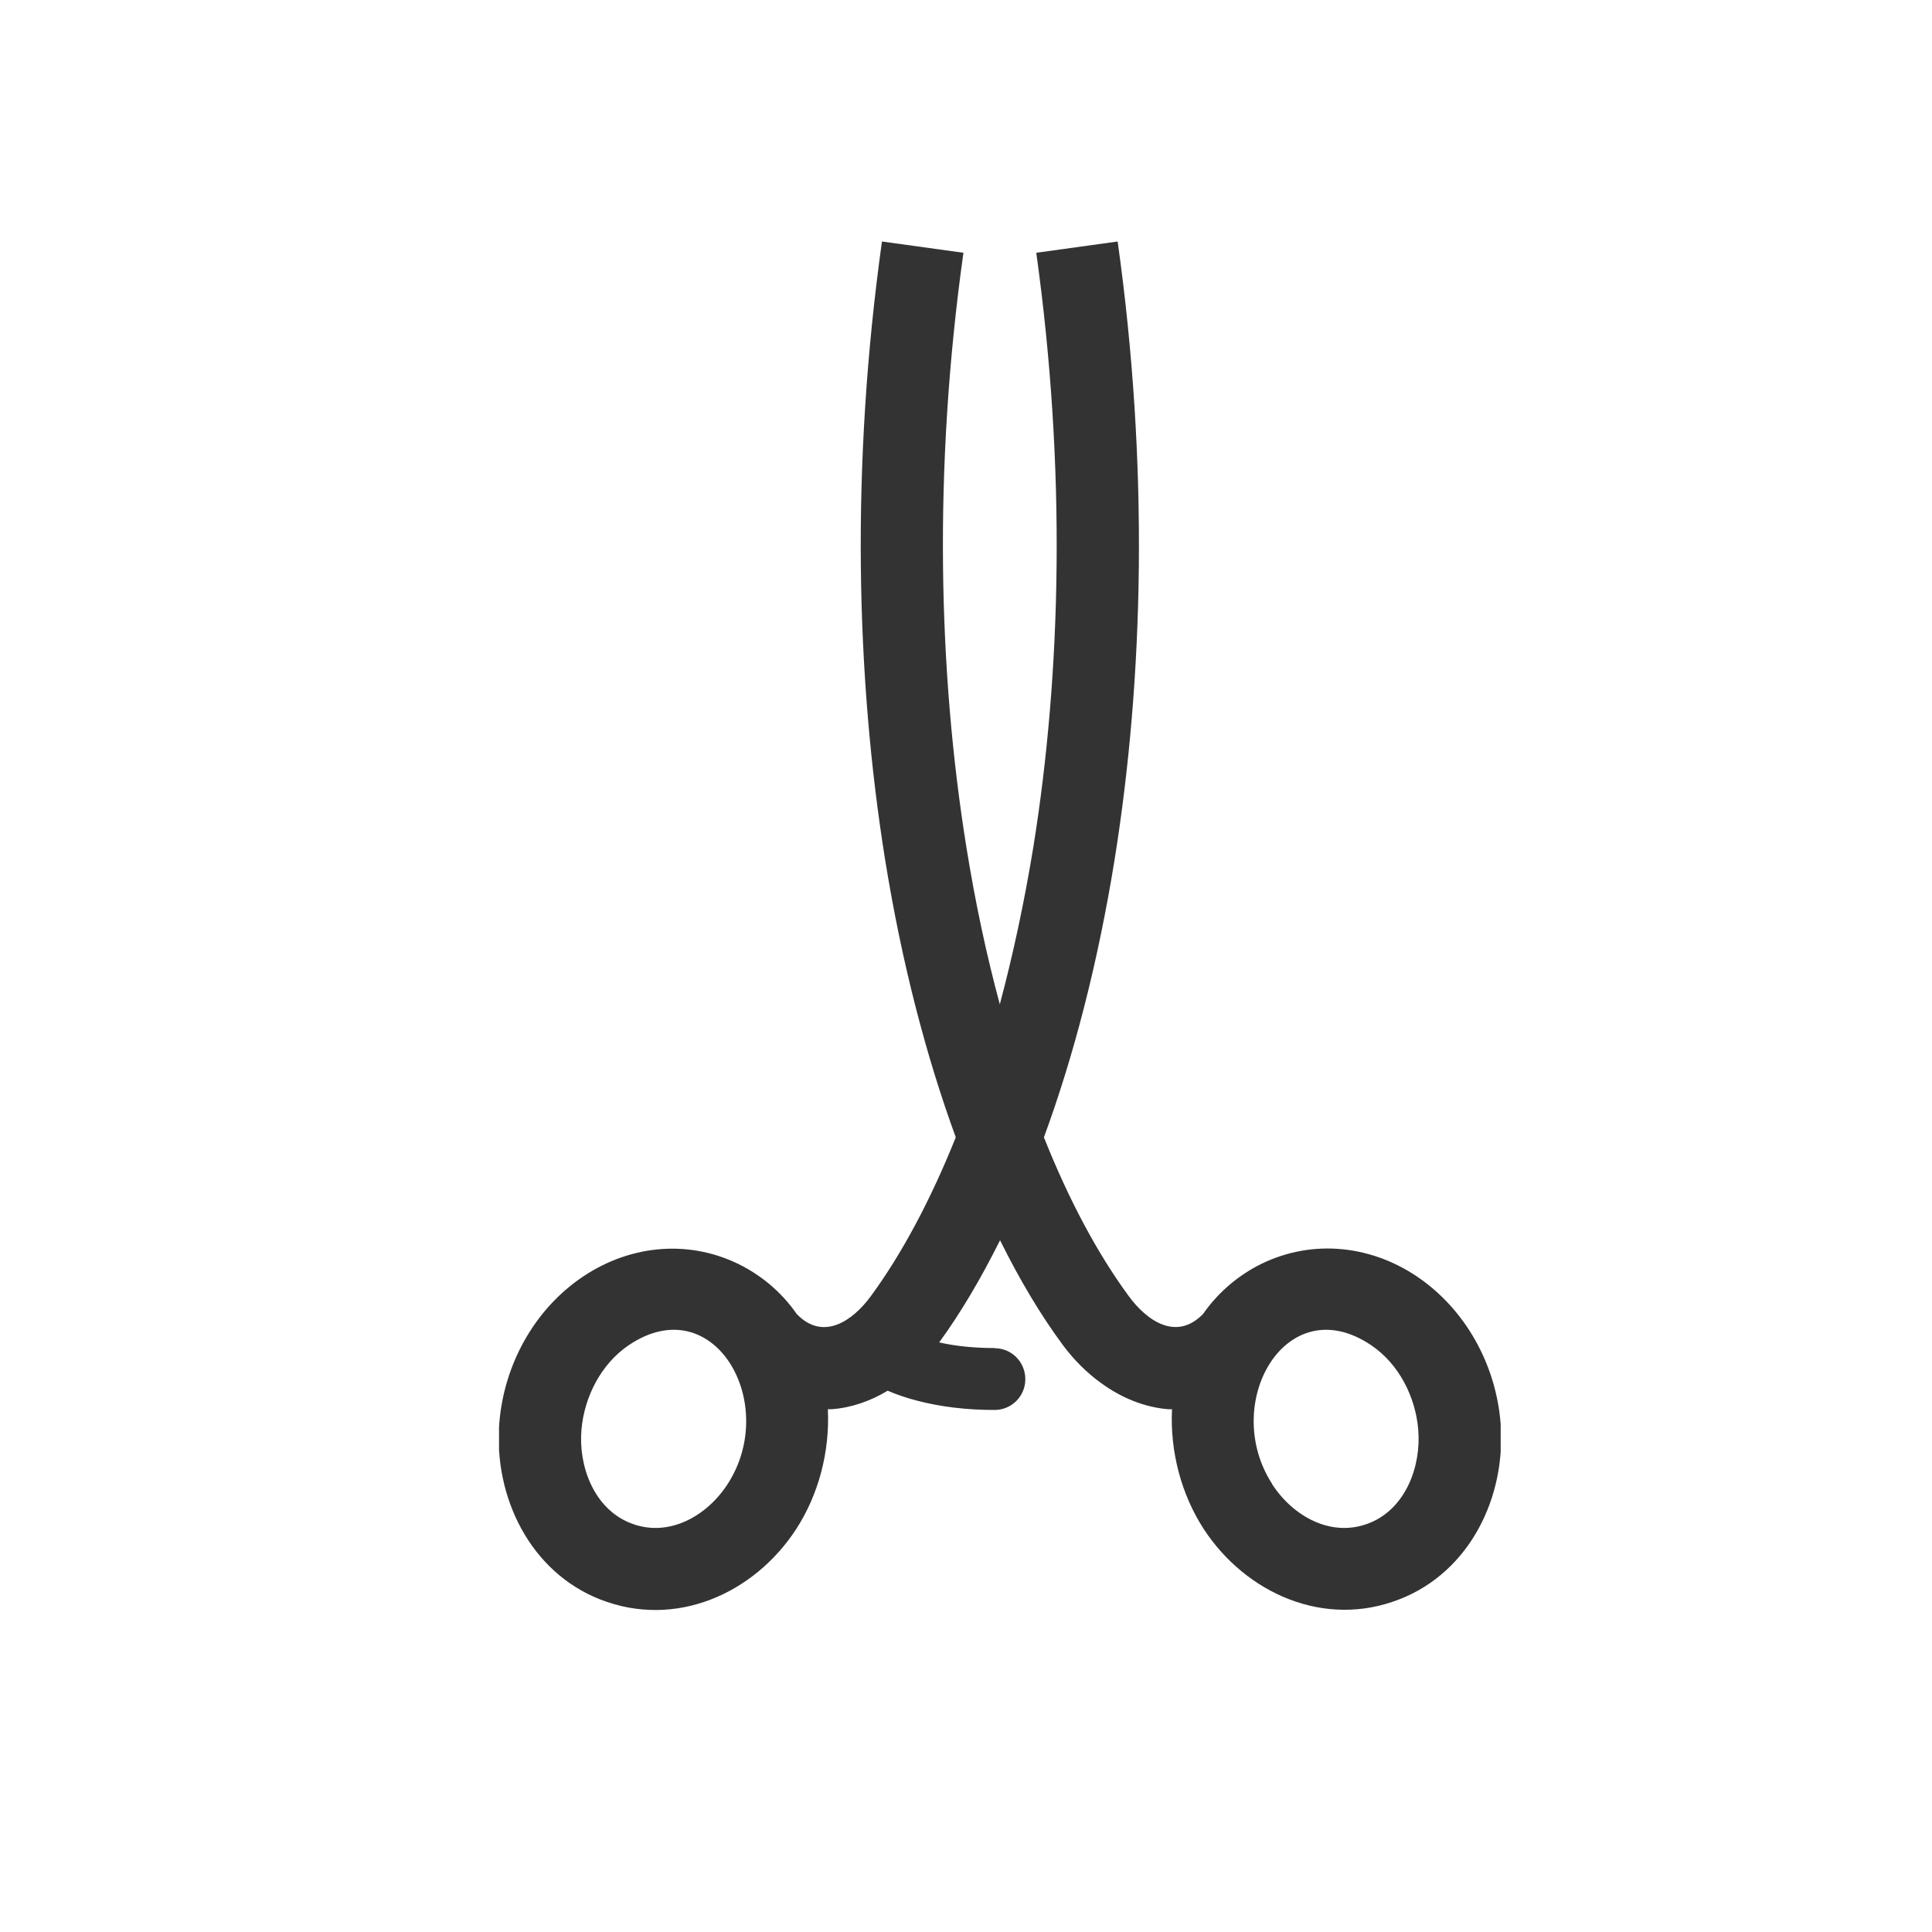 <svg width="24" height="24" viewBox="0 0 24 24" fill="none" xmlns="http://www.w3.org/2000/svg">
<g clip-path="url(#clip0_3713_195)">
<path fill-rule="evenodd" clip-rule="evenodd" d="M12.355 16.748C12.568 16.748 12.737 16.92 12.737 17.133C12.737 17.346 12.565 17.515 12.355 17.515C12.02 17.515 11.692 17.479 11.386 17.398C11.262 17.366 11.142 17.325 11.027 17.276C10.812 17.405 10.576 17.488 10.33 17.506H10.284C10.309 18.031 10.171 18.565 9.886 19.002C9.363 19.799 8.39 20.235 7.456 19.869C6.585 19.527 6.132 18.595 6.202 17.683C6.259 16.959 6.632 16.269 7.241 15.859C7.847 15.452 8.594 15.393 9.232 15.732C9.511 15.882 9.732 16.085 9.897 16.323C10.226 16.665 10.594 16.407 10.818 16.101C11.201 15.579 11.558 14.913 11.873 14.128C11.504 13.119 11.201 11.956 10.995 10.678C10.633 8.419 10.567 5.788 10.956 3L11.968 3.14C11.592 5.824 11.656 8.351 12.004 10.519C12.115 11.211 12.255 11.865 12.42 12.476C12.583 11.865 12.724 11.211 12.837 10.519C13.185 8.351 13.246 5.824 12.873 3.14L13.884 3C14.274 5.788 14.208 8.419 13.846 10.678C13.64 11.956 13.339 13.119 12.968 14.128C13.28 14.913 13.638 15.579 14.022 16.101C14.246 16.407 14.615 16.665 14.946 16.321C15.113 16.083 15.333 15.88 15.611 15.73C16.249 15.391 16.996 15.45 17.602 15.857C18.209 16.267 18.584 16.957 18.641 17.681C18.711 18.593 18.261 19.525 17.387 19.866C16.455 20.233 15.48 19.794 14.957 19C14.672 18.563 14.534 18.029 14.559 17.506H14.514C14.215 17.482 13.93 17.364 13.681 17.183C13.498 17.052 13.335 16.887 13.199 16.703C12.925 16.332 12.665 15.895 12.423 15.407C12.185 15.884 11.934 16.309 11.667 16.676C11.88 16.724 12.113 16.746 12.357 16.746L12.355 16.748ZM15.801 18.434C16.059 18.835 16.545 19.115 17.025 18.914C17.464 18.731 17.656 18.212 17.618 17.76C17.584 17.35 17.376 16.941 17.032 16.71C15.977 15.999 15.156 17.432 15.803 18.434H15.801ZM7.811 16.71C7.467 16.943 7.259 17.35 7.223 17.76C7.184 18.212 7.377 18.731 7.816 18.914C8.295 19.115 8.782 18.835 9.04 18.434C9.687 17.43 8.866 15.999 7.811 16.71Z" fill="#333333"/>
</g>
<defs>
<clipPath id="clip0_3713_195">
<rect width="12.443" height="17" fill="white" transform="translate(6.199 3)"/>
</clipPath>
</defs>
</svg>
